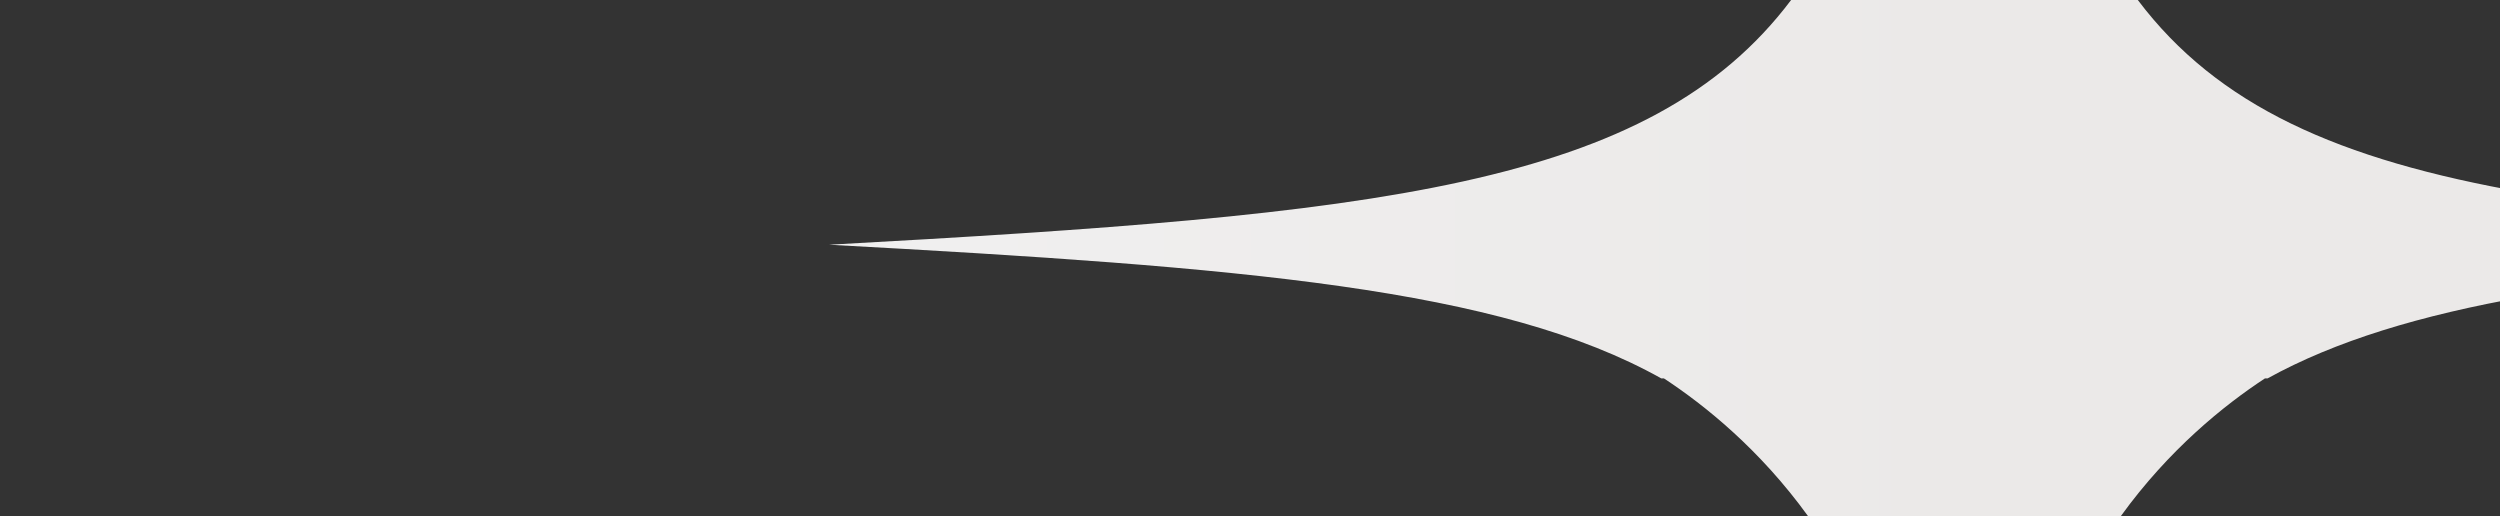 <?xml version="1.0" encoding="UTF-8"?> <svg xmlns="http://www.w3.org/2000/svg" width="1080" height="223" viewBox="0 0 1080 223" fill="none"><rect x="0" y="0" width="1080" height="223" fill="#333333" stroke="none"/> <g clip-path="url(#clip0_422_1122)"> <path fill-rule="evenodd" clip-rule="evenodd" d="M923.531 0C957.885 45.531 1009.93 69.093 1090.86 83.225C1090.91 83.23 1090.95 83.235 1091 83.24V128.13C1045.36 136.193 1008.74 147.364 979.586 163.471H978.452C960.846 175.027 936.985 194.187 916.173 223H781.099C760.287 194.187 736.426 175.027 718.82 163.471H717.679C648.039 124.473 537.524 115.474 358.125 105.724C595.325 92.69 712.642 81.112 773.764 0H923.531Z" fill="url(#paint0_linear_422_1122)"></path> </g> <defs> <linearGradient id="paint0_linear_422_1122" x1="848.5" y1="94.688" x2="408.437" y2="94.688" gradientUnits="userSpaceOnUse"> <stop stop-color="#EBE9E8"></stop> <stop offset="1" stop-color="#F0EFEF"></stop> </linearGradient> <clipPath id="clip0_422_1122"> <rect width="1080" height="223" fill="white"></rect> </clipPath> </defs> </svg> 